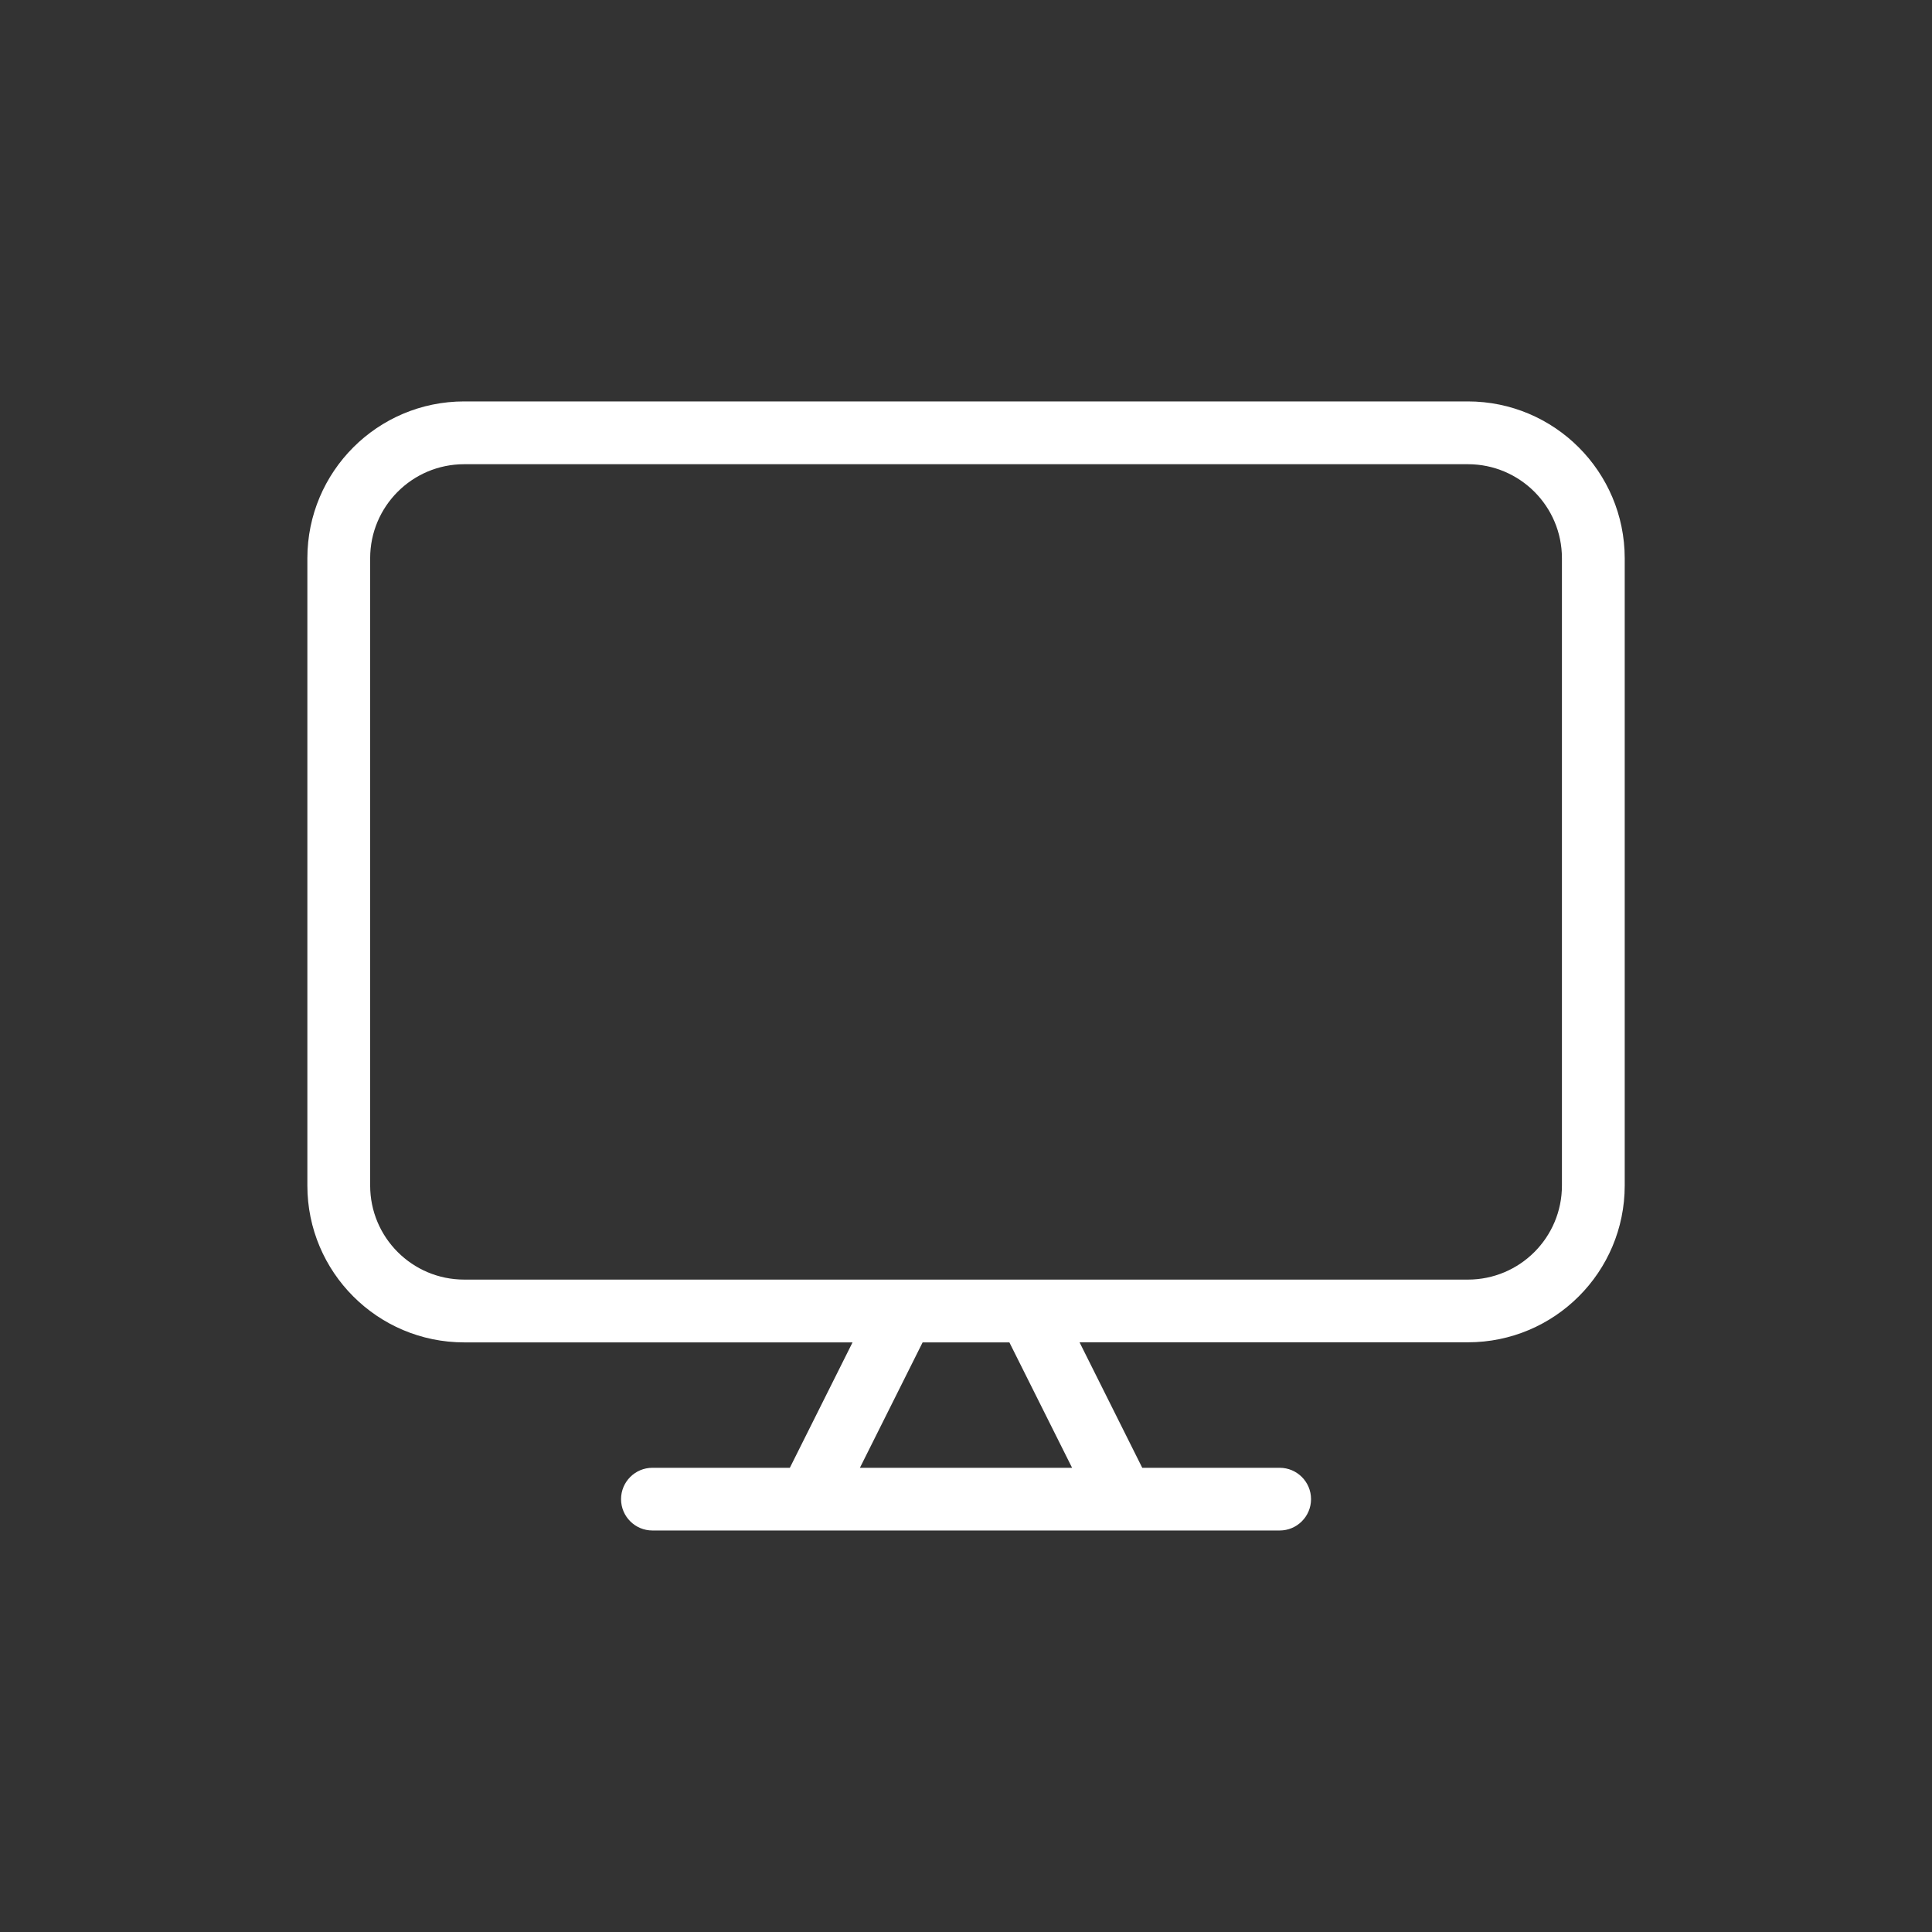 <?xml version="1.0" encoding="UTF-8" standalone="no"?>
<svg
   xmlns:dc="http://purl.org/dc/elements/1.1/"
   xmlns:cc="http://creativecommons.org/ns#"
   xmlns:rdf="http://www.w3.org/1999/02/22-rdf-syntax-ns#"
   xmlns:svg="http://www.w3.org/2000/svg"
   xmlns="http://www.w3.org/2000/svg"
   xmlns:sodipodi="http://sodipodi.sourceforge.net/DTD/sodipodi-0.dtd"
   xmlns:inkscape="http://www.inkscape.org/namespaces/inkscape"
   width="22"
   height="22"
   version="1.1"
   id="svg7"
   sodipodi:docname="folder-desktop.svg"
   inkscape:version="1.0.2 (e86c870879, 2021-01-15)">
  <rect width="100%" height="100%" fill="#333333" stroke="none"/>
  <sodipodi:namedview
     pagecolor="#ffffff"
     bordercolor="#666666"
     borderopacity="1"
     objecttolerance="10"
     gridtolerance="10"
     guidetolerance="10"
     inkscape:pageopacity="0"
     inkscape:pageshadow="2"
     inkscape:window-width="2160"
     inkscape:window-height="1221"
     id="namedview9"
     showgrid="false"
     inkscape:zoom="33.409091"
     inkscape:cx="11"
     inkscape:cy="11"
     inkscape:window-x="0"
     inkscape:window-y="42"
     inkscape:window-maximized="1"
     inkscape:current-layer="svg7"
     inkscape:document-rotation="0" />
  <defs
     id="defs3">
    <style
       id="current-color-scheme"
       type="text/css">.ColorScheme-Text { color:#ffffff; }</style>
  </defs>
  <path
     clip-rule="evenodd"
     d="M 5.286,4.571 C 4.299,4.571 3.5,5.371 3.5,6.357 v 7.143 c 0,0.986 0.799,1.786 1.786,1.786 H 9.708 L 8.994,16.714 H 7.429 c -0.197,0 -0.357,0.16 -0.357,0.357 0,0.197 0.16,0.357 0.357,0.357 h 1.778 c 0.005,7.1e-5 0.01,7.1e-5 0.015,0 H 12.779 c 0.005,7.1e-5 0.01,7.1e-5 0.015,0 h 1.778 c 0.197,0 0.357,-0.16 0.357,-0.357 0,-0.197 -0.16,-0.357 -0.357,-0.357 h -1.565 l -0.714,-1.429 h 4.422 c 0.986,0 1.786,-0.799 1.786,-1.786 V 6.357 C 18.5,5.371 17.701,4.571 16.714,4.571 Z M 12.208,16.714 11.494,15.286 H 10.506 L 9.792,16.714 Z M 11.707,14.571 c 0.005,-7.1e-5 0.01,-7.1e-5 0.015,0 h 4.993 c 0.592,0 1.071,-0.48 1.071,-1.071 V 6.357 c 0,-0.592 -0.48,-1.071 -1.071,-1.071 H 5.286 c -0.592,0 -1.071,0.48 -1.071,1.071 v 7.143 c 0,0.592 0.48,1.071 1.071,1.071 h 4.993 c 0.005,-7.2e-5 0.01,-7.2e-5 0.015,0 z"
     fill="#ffffff"
     fill-rule="evenodd"
     id="path2"
     style="fill:#ffffff;fill-opacity:1;stroke-width:0.714" />
</svg>
